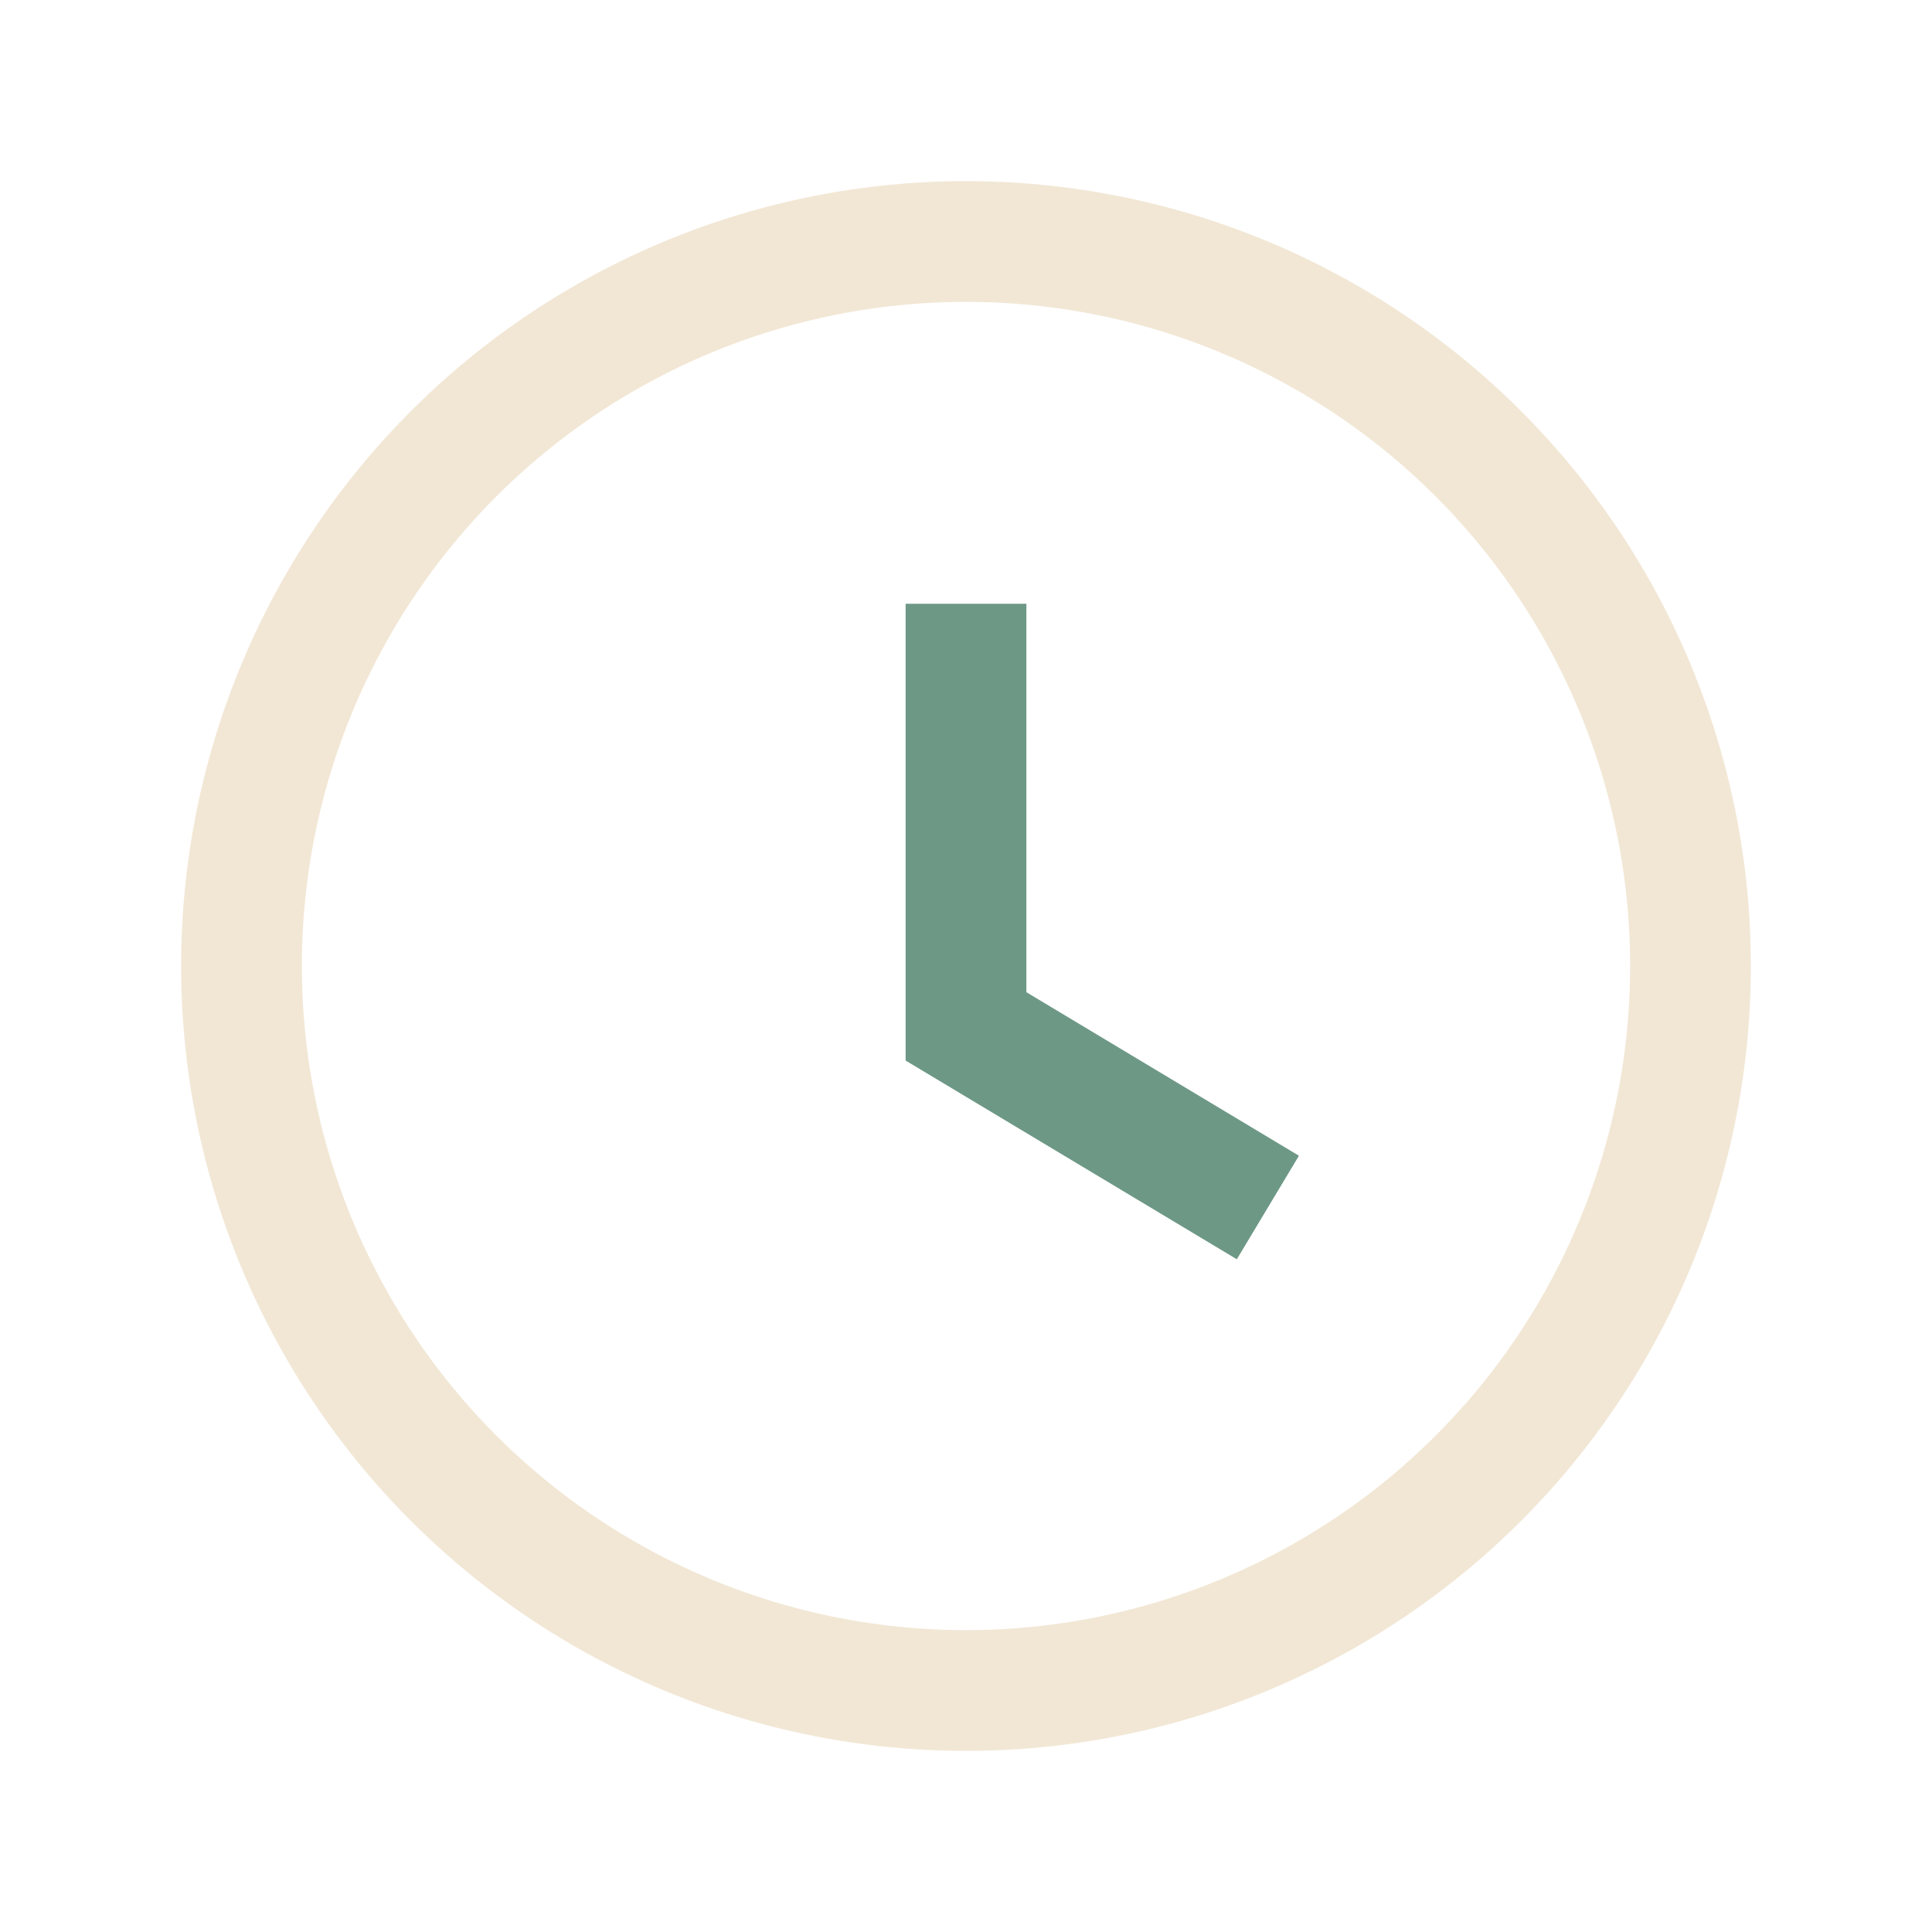 <?xml version="1.0" encoding="UTF-8"?>
<svg xmlns="http://www.w3.org/2000/svg" width="32" height="32" viewBox="0 0 32 32"><circle cx="16" cy="16" r="12" fill="none" stroke="#F2E7D5" stroke-width="2"/><path d="M16 10v7l5 3" stroke="#6D9886" stroke-width="2" fill="none"/></svg>